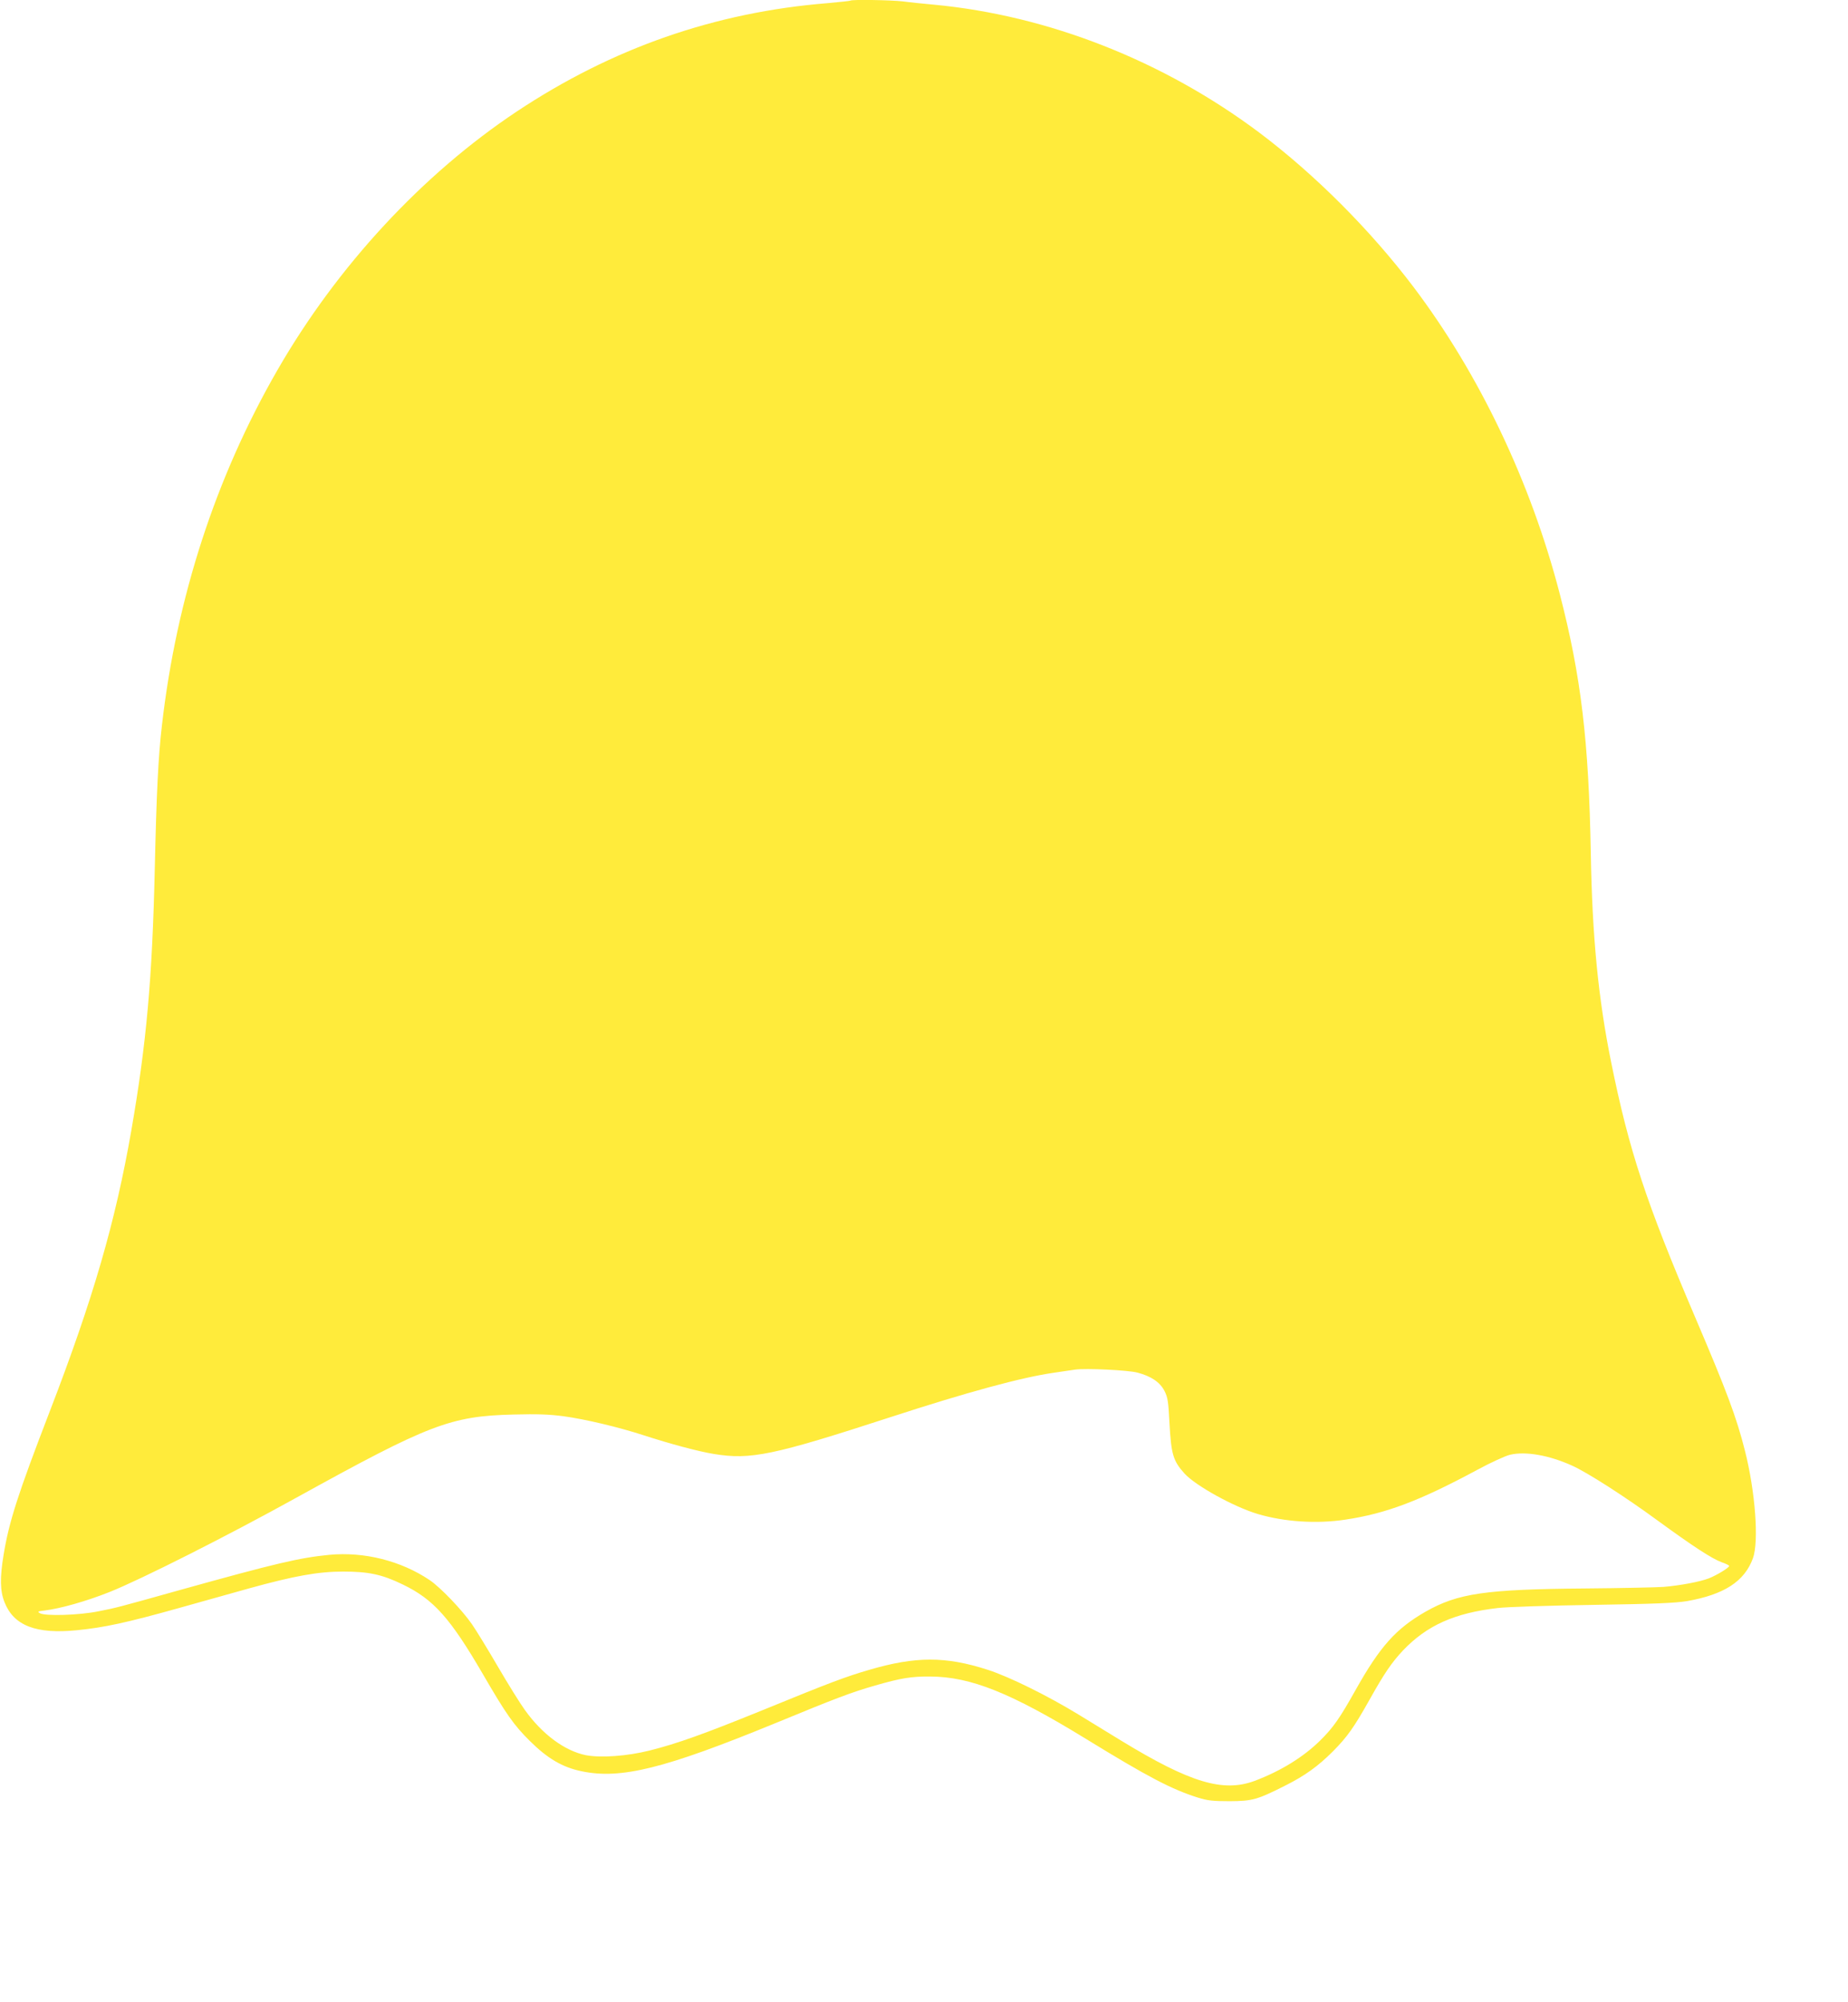 <?xml version="1.0" standalone="no"?>
<!DOCTYPE svg PUBLIC "-//W3C//DTD SVG 20010904//EN"
 "http://www.w3.org/TR/2001/REC-SVG-20010904/DTD/svg10.dtd">
<svg version="1.0" xmlns="http://www.w3.org/2000/svg"
 width="1182pt" height="1280pt" viewBox="0 0 1182 1280"
 preserveAspectRatio="xMidYMid meet">
<g transform="translate(0,1280) scale(0.1,-0.1)"
fill="#ffeb3b" stroke="none">
<path d="M5439 12796 c-2 -2 -67 -9 -144 -16 -723 -58 -1380 -288 -1990 -693
-604 -402 -1148 -989 -1530 -1652 -395 -685 -645 -1453 -739 -2270 -24 -204
-35 -435 -46 -920 -16 -701 -53 -1114 -150 -1672 -102 -586 -245 -1078 -521
-1794 -205 -532 -261 -706 -296 -919 -24 -145 -23 -231 6 -303 59 -150 202
-205 463 -179 174 17 321 49 653 142 160 45 362 101 450 126 286 79 440 107
600 107 162 0 248 -18 380 -82 198 -95 305 -215 515 -576 147 -253 196 -323
299 -425 113 -112 209 -169 333 -194 250 -52 530 18 1233 306 398 164 491 199
644 243 164 47 230 58 351 57 259 -1 517 -105 995 -398 399 -245 549 -323 717
-376 61 -19 95 -23 203 -23 146 1 176 9 358 101 123 62 206 121 303 218 92 93
134 152 235 332 94 168 140 235 213 313 153 160 329 239 606 271 58 7 332 16
610 20 395 6 526 12 600 24 238 42 368 126 422 274 39 107 15 428 -51 687 -54
215 -117 382 -319 855 -313 733 -422 1062 -537 1630 -82 405 -121 801 -130
1335 -13 719 -62 1131 -199 1660 -185 713 -514 1403 -934 1959 -277 366 -632
721 -987 988 -614 460 -1350 749 -2080 818 -66 6 -156 15 -199 21 -78 9 -329
13 -337 5z m1836 -8771 c88 -23 144 -61 173 -117 21 -41 25 -67 32 -205 11
-200 23 -242 96 -323 71 -78 315 -213 469 -259 169 -50 375 -64 560 -36 261
39 475 120 845 319 85 46 179 89 209 96 100 23 249 -3 397 -70 96 -43 341
-200 544 -349 229 -167 349 -245 411 -268 27 -9 49 -20 49 -24 0 -11 -77 -58
-129 -79 -57 -22 -183 -46 -291 -55 -41 -3 -266 -8 -500 -10 -640 -5 -816 -31
-1023 -149 -188 -108 -290 -221 -447 -501 -101 -180 -142 -239 -225 -321 -108
-107 -255 -197 -420 -259 -202 -75 -412 -12 -852 256 -65 40 -188 115 -273
167 -198 121 -445 243 -582 287 -269 87 -462 87 -761 -1 -150 -44 -244 -79
-667 -252 -386 -157 -559 -219 -735 -263 -144 -36 -311 -48 -407 -30 -135 27
-279 133 -390 288 -32 44 -109 168 -172 276 -63 108 -138 231 -167 273 -62 90
-202 236 -270 282 -184 124 -419 183 -643 162 -192 -19 -338 -53 -966 -228
-386 -108 -397 -111 -510 -133 -121 -25 -342 -32 -375 -12 -17 10 -13 12 30
17 104 13 266 59 415 118 199 79 760 362 1195 603 851 470 986 522 1390 532
154 4 228 1 320 -11 139 -19 353 -70 510 -121 172 -56 352 -104 450 -120 236
-39 380 -9 1130 235 488 159 841 255 1045 284 58 9 119 18 135 20 68 10 341
-3 400 -19z"/>
</g>
</svg>
